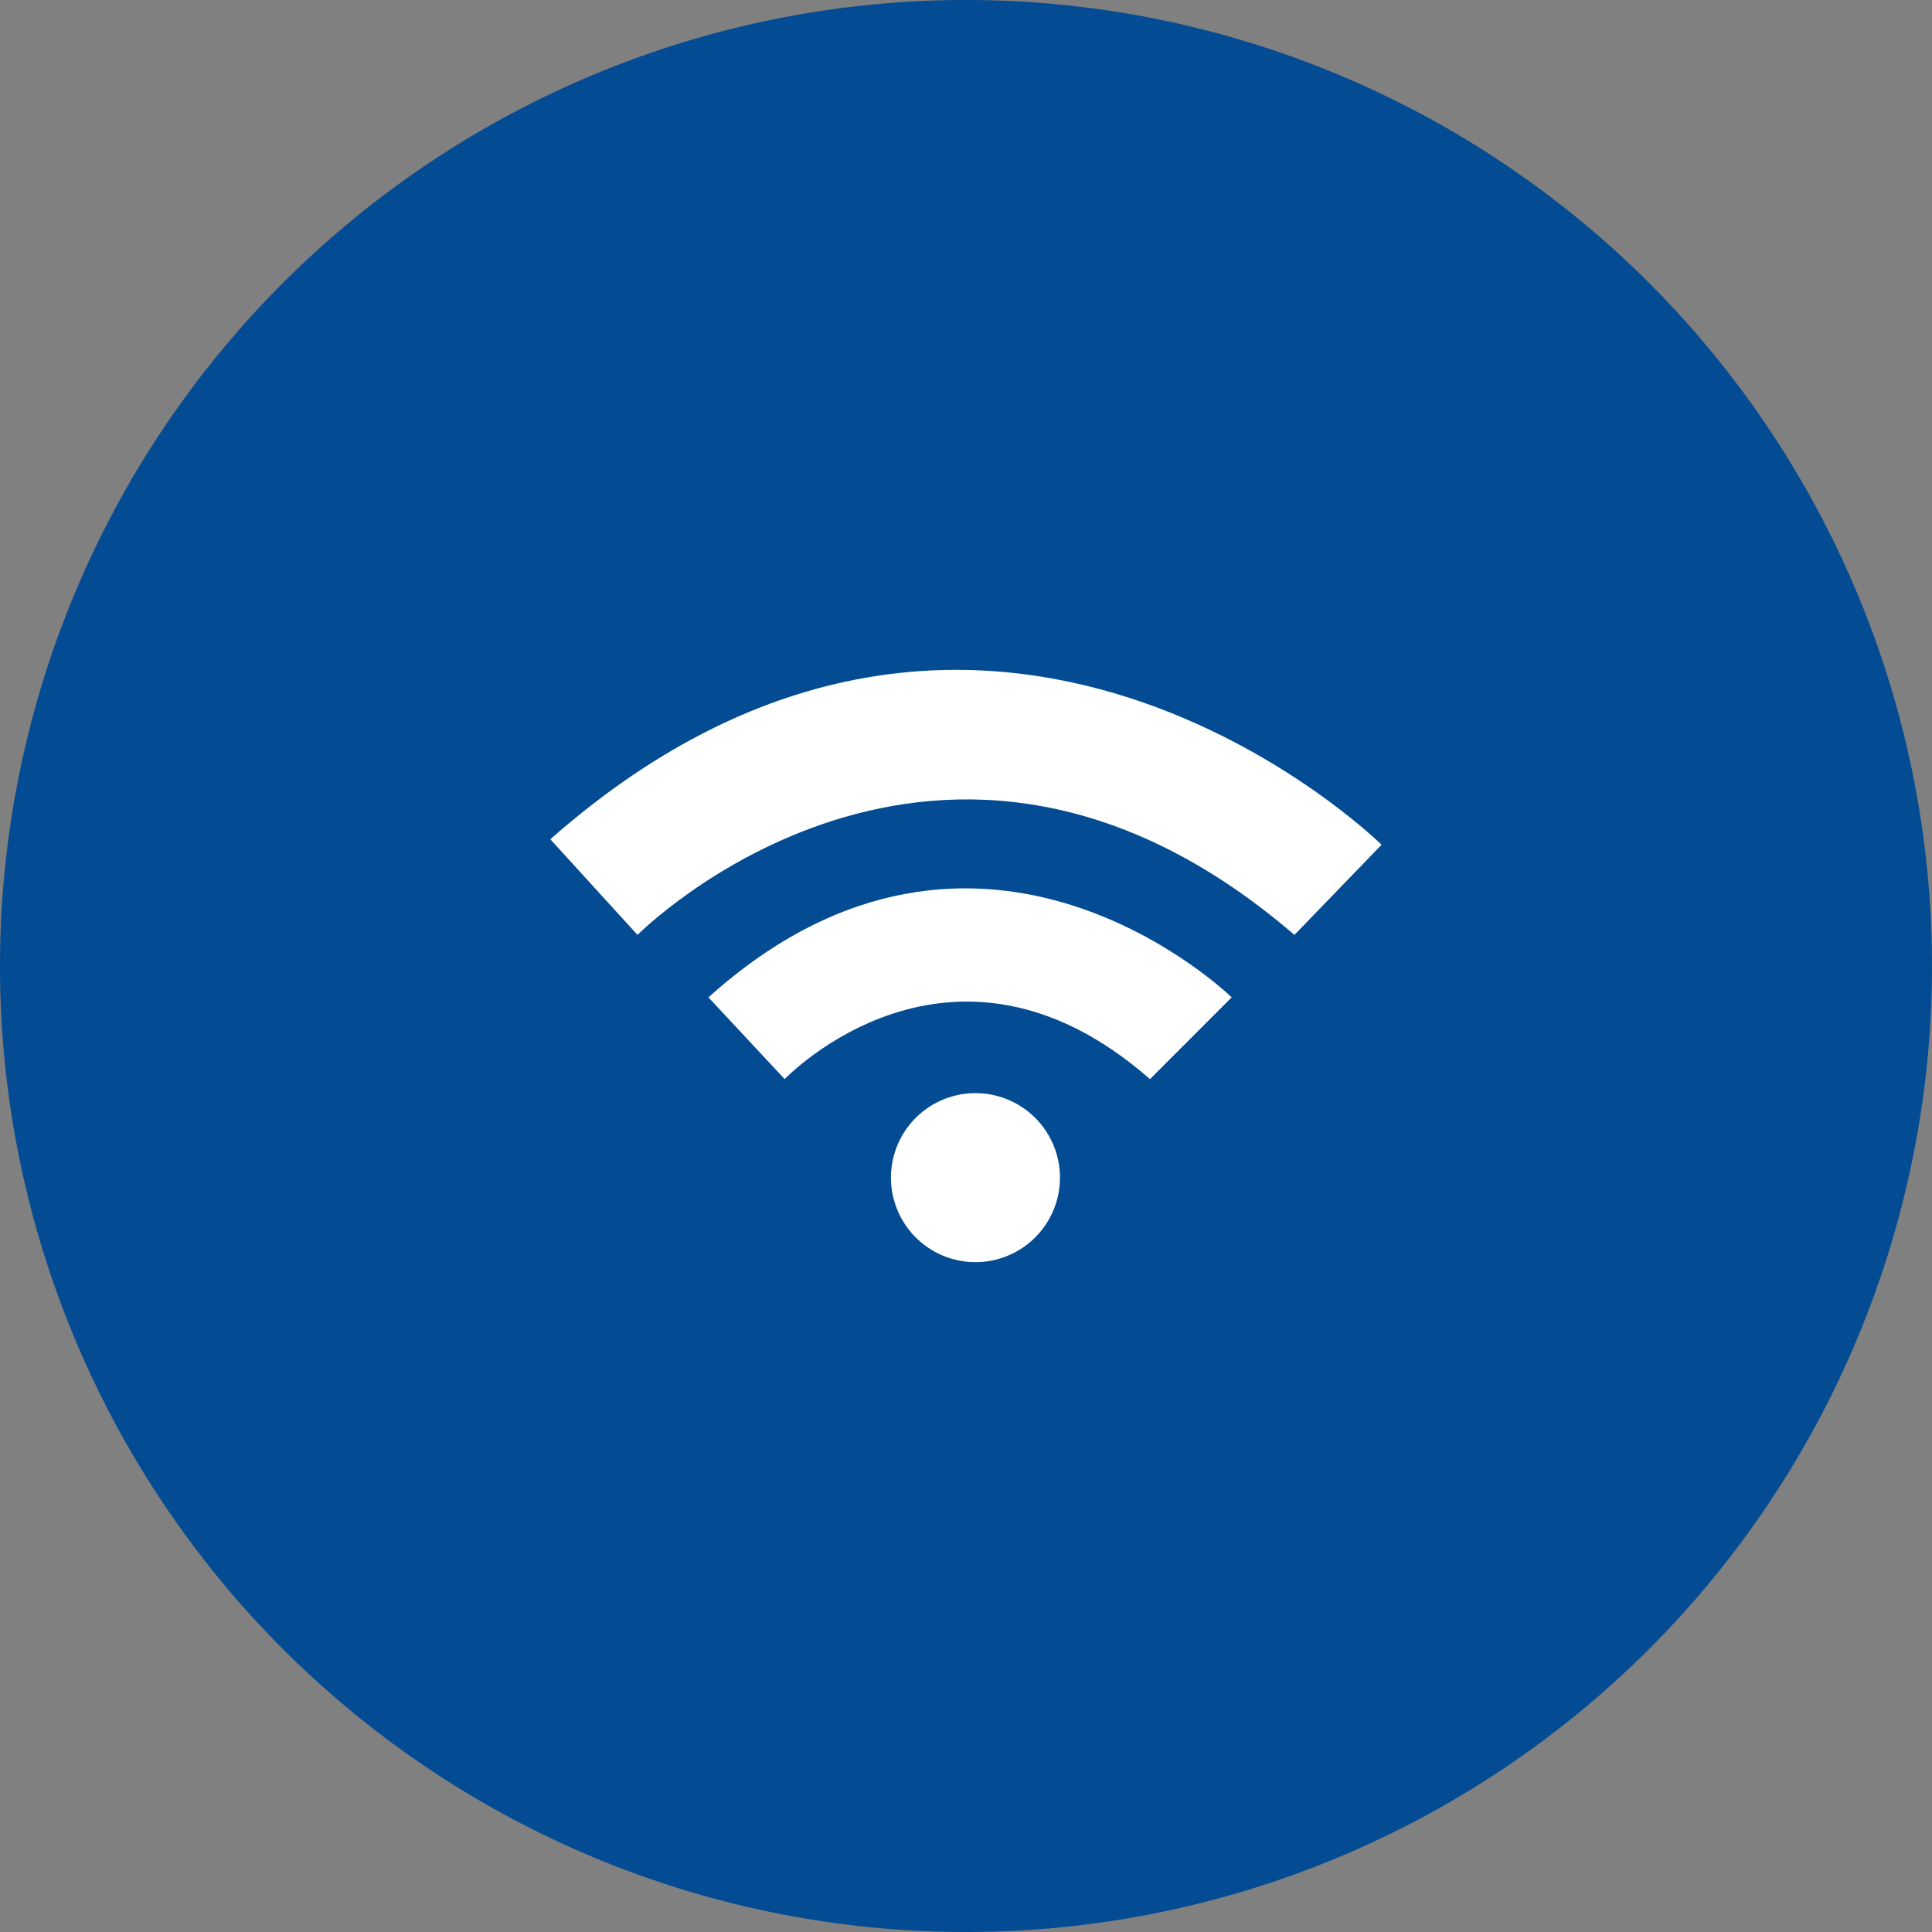 <?xml version="1.0" encoding="UTF-8" standalone="no"?>
<svg
   xmlns:dc="http://purl.org/dc/elements/1.1/"
   xmlns:cc="http://creativecommons.org/ns#"
   xmlns:rdf="http://www.w3.org/1999/02/22-rdf-syntax-ns#"
   xmlns:svg="http://www.w3.org/2000/svg"
   xmlns="http://www.w3.org/2000/svg"
   xmlns:sodipodi="http://sodipodi.sourceforge.net/DTD/sodipodi-0.dtd"
   xmlns:inkscape="http://www.inkscape.org/namespaces/inkscape"
   width="98.104"
   height="98.104"
   viewBox="0 0 98.104 98.104"
   version="1.1"
   id="svg45"
   sodipodi:docname="Gruppe 999.svg"
   inkscape:version="0.92.3 (2405546, 2018-03-11)">
  <rect x="0" y="0" width="98.104" height="98.104" fill="#808080" stroke="none"/>
  <defs
     id="defs49" />
  <sodipodi:namedview
     pagecolor="#ffffff"
     bordercolor="#666666"
     borderopacity="1"
     objecttolerance="10"
     gridtolerance="10"
     guidetolerance="10"
     inkscape:pageopacity="0"
     inkscape:pageshadow="2"
     inkscape:window-width="1920"
     inkscape:window-height="1017"
     id="namedview47"
     showgrid="false"
     inkscape:zoom="0.25350945"
     inkscape:cx="601.55548"
     inkscape:cy="37.497"
     inkscape:window-x="0"
     inkscape:window-y="30"
     inkscape:window-maximized="1"
     inkscape:current-layer="svg45" />
  <g
     transform="translate(-1246.501,-1754.765)"
     data-name="Gruppe 984"
     id="Gruppe_984">
    <path
       style="fill:#034b92"
       inkscape:connector-curvature="0"
       transform="translate(1267.262,1796.286)"
       d="M 28.291,56.583 A 49.052,49.052 0 1 0 -20.761,7.53 49.052,49.052 0 0 0 28.291,56.583"
       data-name="Pfad 614"
       id="Pfad_614" />
    <path
       style="fill:#ffffff"
       inkscape:connector-curvature="0"
       transform="translate(1274.445,1792.42)"
       d="m 0,4.961 4.428,4.857 c 0,0 15.362,-15.481 33.357,0 L 42.21,5.24 c 0,0 -20.064,-19.793 -42.21,-0.279"
       data-name="Pfad 628"
       id="Pfad_628" />
    <path
       style="fill:#ffffff"
       inkscape:connector-curvature="0"
       transform="translate(1282.475,1802.217)"
       d="m 0,3.193 3.87,4.151 c 0,0 8.442,-8.858 18.55,0 l 4.149,-4.151 c 0,0 -12.731,-12.456 -26.569,0"
       data-name="Pfad 629"
       id="Pfad_629" />
    <path
       style="fill:#ffffff"
       inkscape:connector-curvature="0"
       transform="translate(1295.375,1812.089)"
       d="m 4.949,2.475 a 4.291,4.291 0 1 1 -4.29,-4.291 4.289,4.289 0 0 1 4.29,4.291"
       data-name="Pfad 630"
       id="Pfad_630" />
  </g>
  <g
     transform="translate(-835.454,-1753.938)"
     data-name="Gruppe 988"
     id="Gruppe_988">
    <path
       style="fill:#034b92"
       inkscape:connector-curvature="0"
       transform="translate(1526.131,1796.286)"
       d="M 27.37,54.74 A 48.131,48.131 0 1 0 -20.761,6.609 48.131,48.131 0 0 0 27.37,54.74"
       data-name="Pfad 615"
       id="Pfad_615" />
    <path
       style="fill:#ffffff"
       inkscape:connector-curvature="0"
       transform="translate(1550.854,1783.247)"
       d="M 21.515,5.963 V 5.942 c 0,-0.039 0.009,-0.086 0.009,-0.134 V 5.694 h -3 A 34.768,34.768 0 0 1 9.063,3.287 C 5.293,1.613 3.263,-0.677 3.005,-3.522 l -0.183,-1 -0.072,0.781 C 2.067,4.106 -12.228,5.5 -15.082,5.694 h -1.238 v 0.114 a 98.927,98.927 0 0 0 3.058,18.973 40.1,40.1 0 0 0 5.782,13.063 c 2.914,3.962 6.415,5.977 10.414,5.977 0.236,0 0.468,-0.016 0.7,-0.026 A 0.535,0.535 0 0 0 3.7,43.8 c 0.452,0 4.484,-0.144 8.566,-4.991 A 32.6,32.6 0 0 0 18.015,27.609 88.024,88.024 0 0 0 21.5,6.246 l 0.116,-0.278 z"
       data-name="Pfad 631"
       id="Pfad_631" />
  </g>
</svg>

